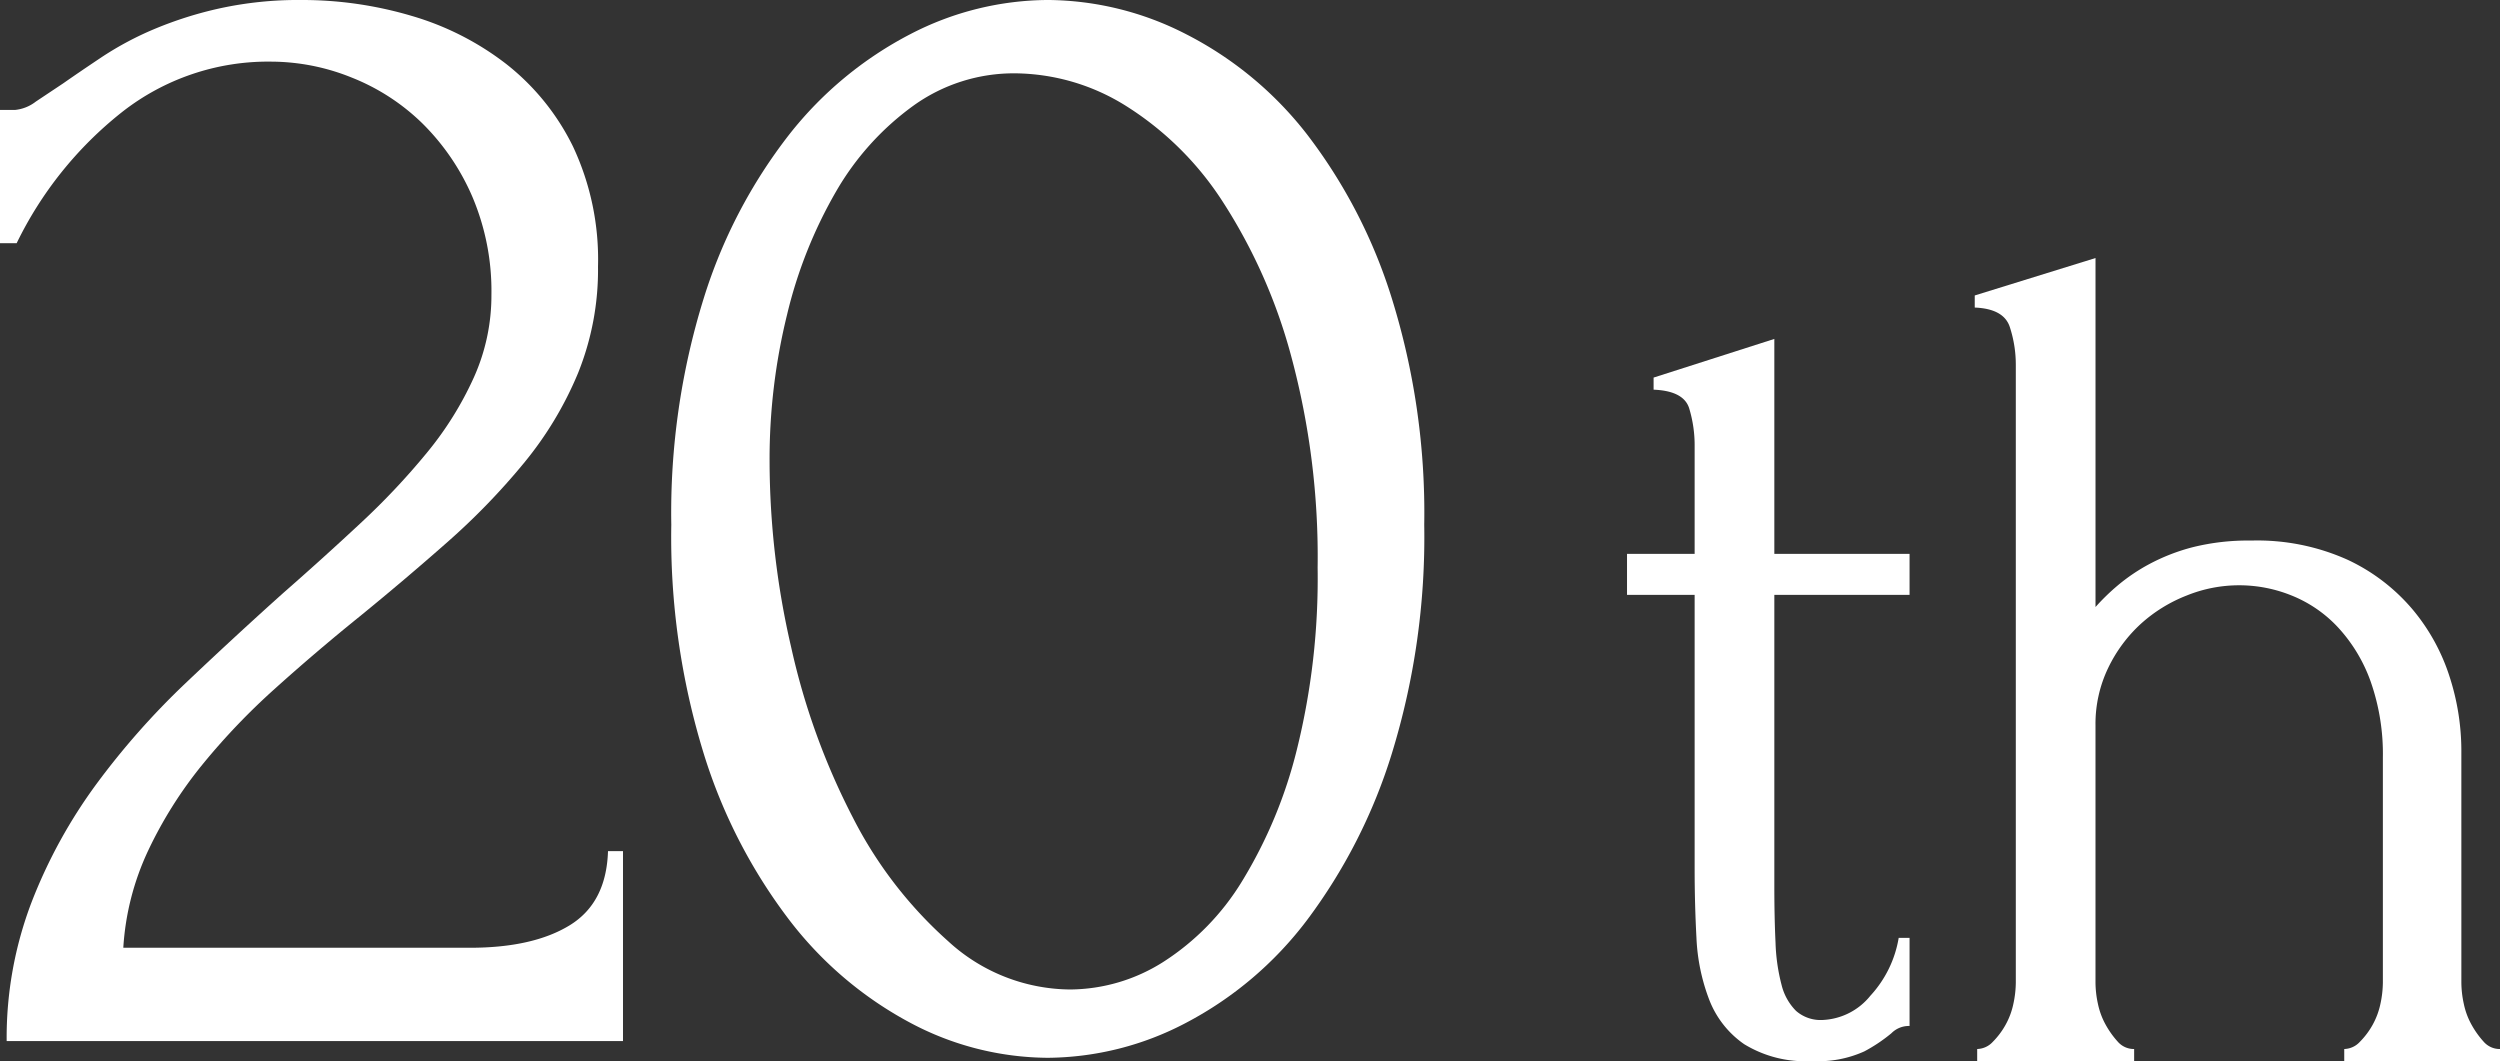 <svg xmlns="http://www.w3.org/2000/svg" xmlns:xlink="http://www.w3.org/1999/xlink" width="248.079" height="105.286" viewBox="0 0 248.079 105.286">
  <rect x="0" y="0" width="248.079" height="105.286" fill="#333333" stroke="none"/>
  <defs>
    <clipPath id="clip-path">
      <rect id="長方形_134" data-name="長方形 134" width="248.079" height="105.286" fill="#fff"/>
    </clipPath>
  </defs>
  <g id="グループ_162" data-name="グループ 162" transform="translate(-78 -90)">
    <g id="グループ_142" data-name="グループ 142" transform="translate(78 90)" clip-path="url(#clip-path)">
      <path id="パス_958" data-name="パス 958" d="M0,10.91H1.488a4,4,0,0,0,2.066-.828L6.282,8.265c1.1-.771,2.4-1.653,3.884-2.645a31.859,31.859,0,0,1,5.125-2.728A37.958,37.958,0,0,1,21.82.826,36.606,36.606,0,0,1,29.92,0,38.17,38.17,0,0,1,40.83,1.571a28.249,28.249,0,0,1,9.422,4.793,23.594,23.594,0,0,1,6.611,8.182,26.372,26.372,0,0,1,2.479,11.9,27.392,27.392,0,0,1-1.983,10.579,35.286,35.286,0,0,1-5.371,8.925,67.8,67.8,0,0,1-7.6,7.851q-4.216,3.72-8.679,7.357-4.3,3.469-8.347,7.107a66.8,66.8,0,0,0-7.273,7.6,41.749,41.749,0,0,0-5.373,8.513,26.383,26.383,0,0,0-2.48,9.67H46.615q6.28,0,9.918-2.231t3.8-7.357h1.488v18.846H.662a37.7,37.7,0,0,1,2.479-13.8A50.576,50.576,0,0,1,9.587,77.775a76.264,76.264,0,0,1,8.844-10q4.874-4.627,9.67-8.926,3.967-3.473,7.687-6.944A70.7,70.7,0,0,0,42.4,44.879a33.265,33.265,0,0,0,4.628-7.439,19.819,19.819,0,0,0,1.737-8.182,23.928,23.928,0,0,0-1.9-9.753A23.015,23.015,0,0,0,41.9,12.232a21.178,21.178,0,0,0-7.025-4.545,21.432,21.432,0,0,0-7.935-1.571,23.475,23.475,0,0,0-14.877,5.042A37.4,37.4,0,0,0,1.653,24.134H0Z" transform="translate(0 0)" fill="#fff"/>
      <path id="パス_959" data-name="パス 959" d="M48.131,52.07a71.631,71.631,0,0,1,3.223-22.482,51.054,51.054,0,0,1,8.513-16.282A36.852,36.852,0,0,1,71.852,3.39,29.9,29.9,0,0,1,85.488,0,30.409,30.409,0,0,1,99.209,3.39a35.773,35.773,0,0,1,11.984,9.916,52.118,52.118,0,0,1,8.43,16.282,71.631,71.631,0,0,1,3.223,22.482A72.975,72.975,0,0,1,119.624,74.8a54.16,54.16,0,0,1-8.43,16.531,35.967,35.967,0,0,1-11.984,10.166,29.821,29.821,0,0,1-13.721,3.471,29.323,29.323,0,0,1-13.637-3.471A37.051,37.051,0,0,1,59.867,91.329,53.028,53.028,0,0,1,51.354,74.8,72.975,72.975,0,0,1,48.131,52.07m64.136,4.3a76.543,76.543,0,0,0-2.637-21.077,53.845,53.845,0,0,0-6.84-15.372A31.111,31.111,0,0,0,93.233,10.5a21.022,21.022,0,0,0-10.96-3.222A17.081,17.081,0,0,0,72.138,10.5a27.374,27.374,0,0,0-7.663,8.514,45.419,45.419,0,0,0-4.861,12.232,59.9,59.9,0,0,0-1.73,14.546,82.216,82.216,0,0,0,2.141,18.431,69.318,69.318,0,0,0,6.1,16.86A41.862,41.862,0,0,0,75.6,93.395a18.074,18.074,0,0,0,12.113,4.794,17.426,17.426,0,0,0,9.229-2.728,24.841,24.841,0,0,0,7.829-8.018,46.219,46.219,0,0,0,5.436-13.058,70.614,70.614,0,0,0,2.061-18.018" transform="translate(18.483 -0.001)" fill="#fff"/>
      <path id="パス_960" data-name="パス 960" d="M131.273,49.7V78.58q0,3.116.119,5.632a18.733,18.733,0,0,0,.6,4.194,5.5,5.5,0,0,0,1.437,2.576,3.7,3.7,0,0,0,2.637.9,6.437,6.437,0,0,0,4.732-2.4,11.182,11.182,0,0,0,2.816-5.751h1.078v8.746a2.439,2.439,0,0,0-1.8.72A15.713,15.713,0,0,1,140.2,95a11.088,11.088,0,0,1-5.212.958,11.565,11.565,0,0,1-6.711-1.677,9.523,9.523,0,0,1-3.474-4.433,19.536,19.536,0,0,1-1.258-6.11q-.179-3.353-.18-6.83V49.7h-6.71V45.631h6.71V34.967a12.666,12.666,0,0,0-.54-3.774q-.538-1.736-3.533-1.857v-1.2L131.273,24.3V45.631h13.419V49.7Z" transform="translate(44.797 9.332)" fill="#fff"/>
      <path id="パス_961" data-name="パス 961" d="M189.874,90.393a10.171,10.171,0,0,0,.239,2.1,7.29,7.29,0,0,0,.779,2.1,8.95,8.95,0,0,0,1.2,1.677,2.107,2.107,0,0,0,1.618.72v1.2H178.252v-1.2a2.181,2.181,0,0,0,1.557-.72,7.683,7.683,0,0,0,1.258-1.677,7.415,7.415,0,0,0,.779-2.1,10.365,10.365,0,0,0,.239-2.1V68.106a21.734,21.734,0,0,0-1.2-7.548,15.642,15.642,0,0,0-3.236-5.391,12.78,12.78,0,0,0-4.613-3.176,13.858,13.858,0,0,0-10.423,0,14.765,14.765,0,0,0-4.553,2.816,14.338,14.338,0,0,0-3.234,4.372,12.806,12.806,0,0,0-1.258,5.692V90.393a10.171,10.171,0,0,0,.239,2.1,7.329,7.329,0,0,0,.778,2.1,8.95,8.95,0,0,0,1.2,1.677,2.109,2.109,0,0,0,1.618.72v1.2H141.828v-1.2a2.183,2.183,0,0,0,1.557-.72,7.684,7.684,0,0,0,1.258-1.677,7.333,7.333,0,0,0,.779-2.1,10.269,10.269,0,0,0,.239-2.1V29.167a12.066,12.066,0,0,0-.6-3.835q-.6-1.8-3.475-1.918v-1.2L153.57,18.5V53.13a21.67,21.67,0,0,1,2.156-2.1,18.234,18.234,0,0,1,3.175-2.156,19.469,19.469,0,0,1,4.314-1.679,22.679,22.679,0,0,1,5.811-.659,21.845,21.845,0,0,1,9.584,1.917,18.928,18.928,0,0,1,6.47,4.973,19.744,19.744,0,0,1,3.655,6.711,23.912,23.912,0,0,1,1.138,7.128Z" transform="translate(54.371 7.105)" fill="#fff"/>
    </g>
  </g>
</svg>
